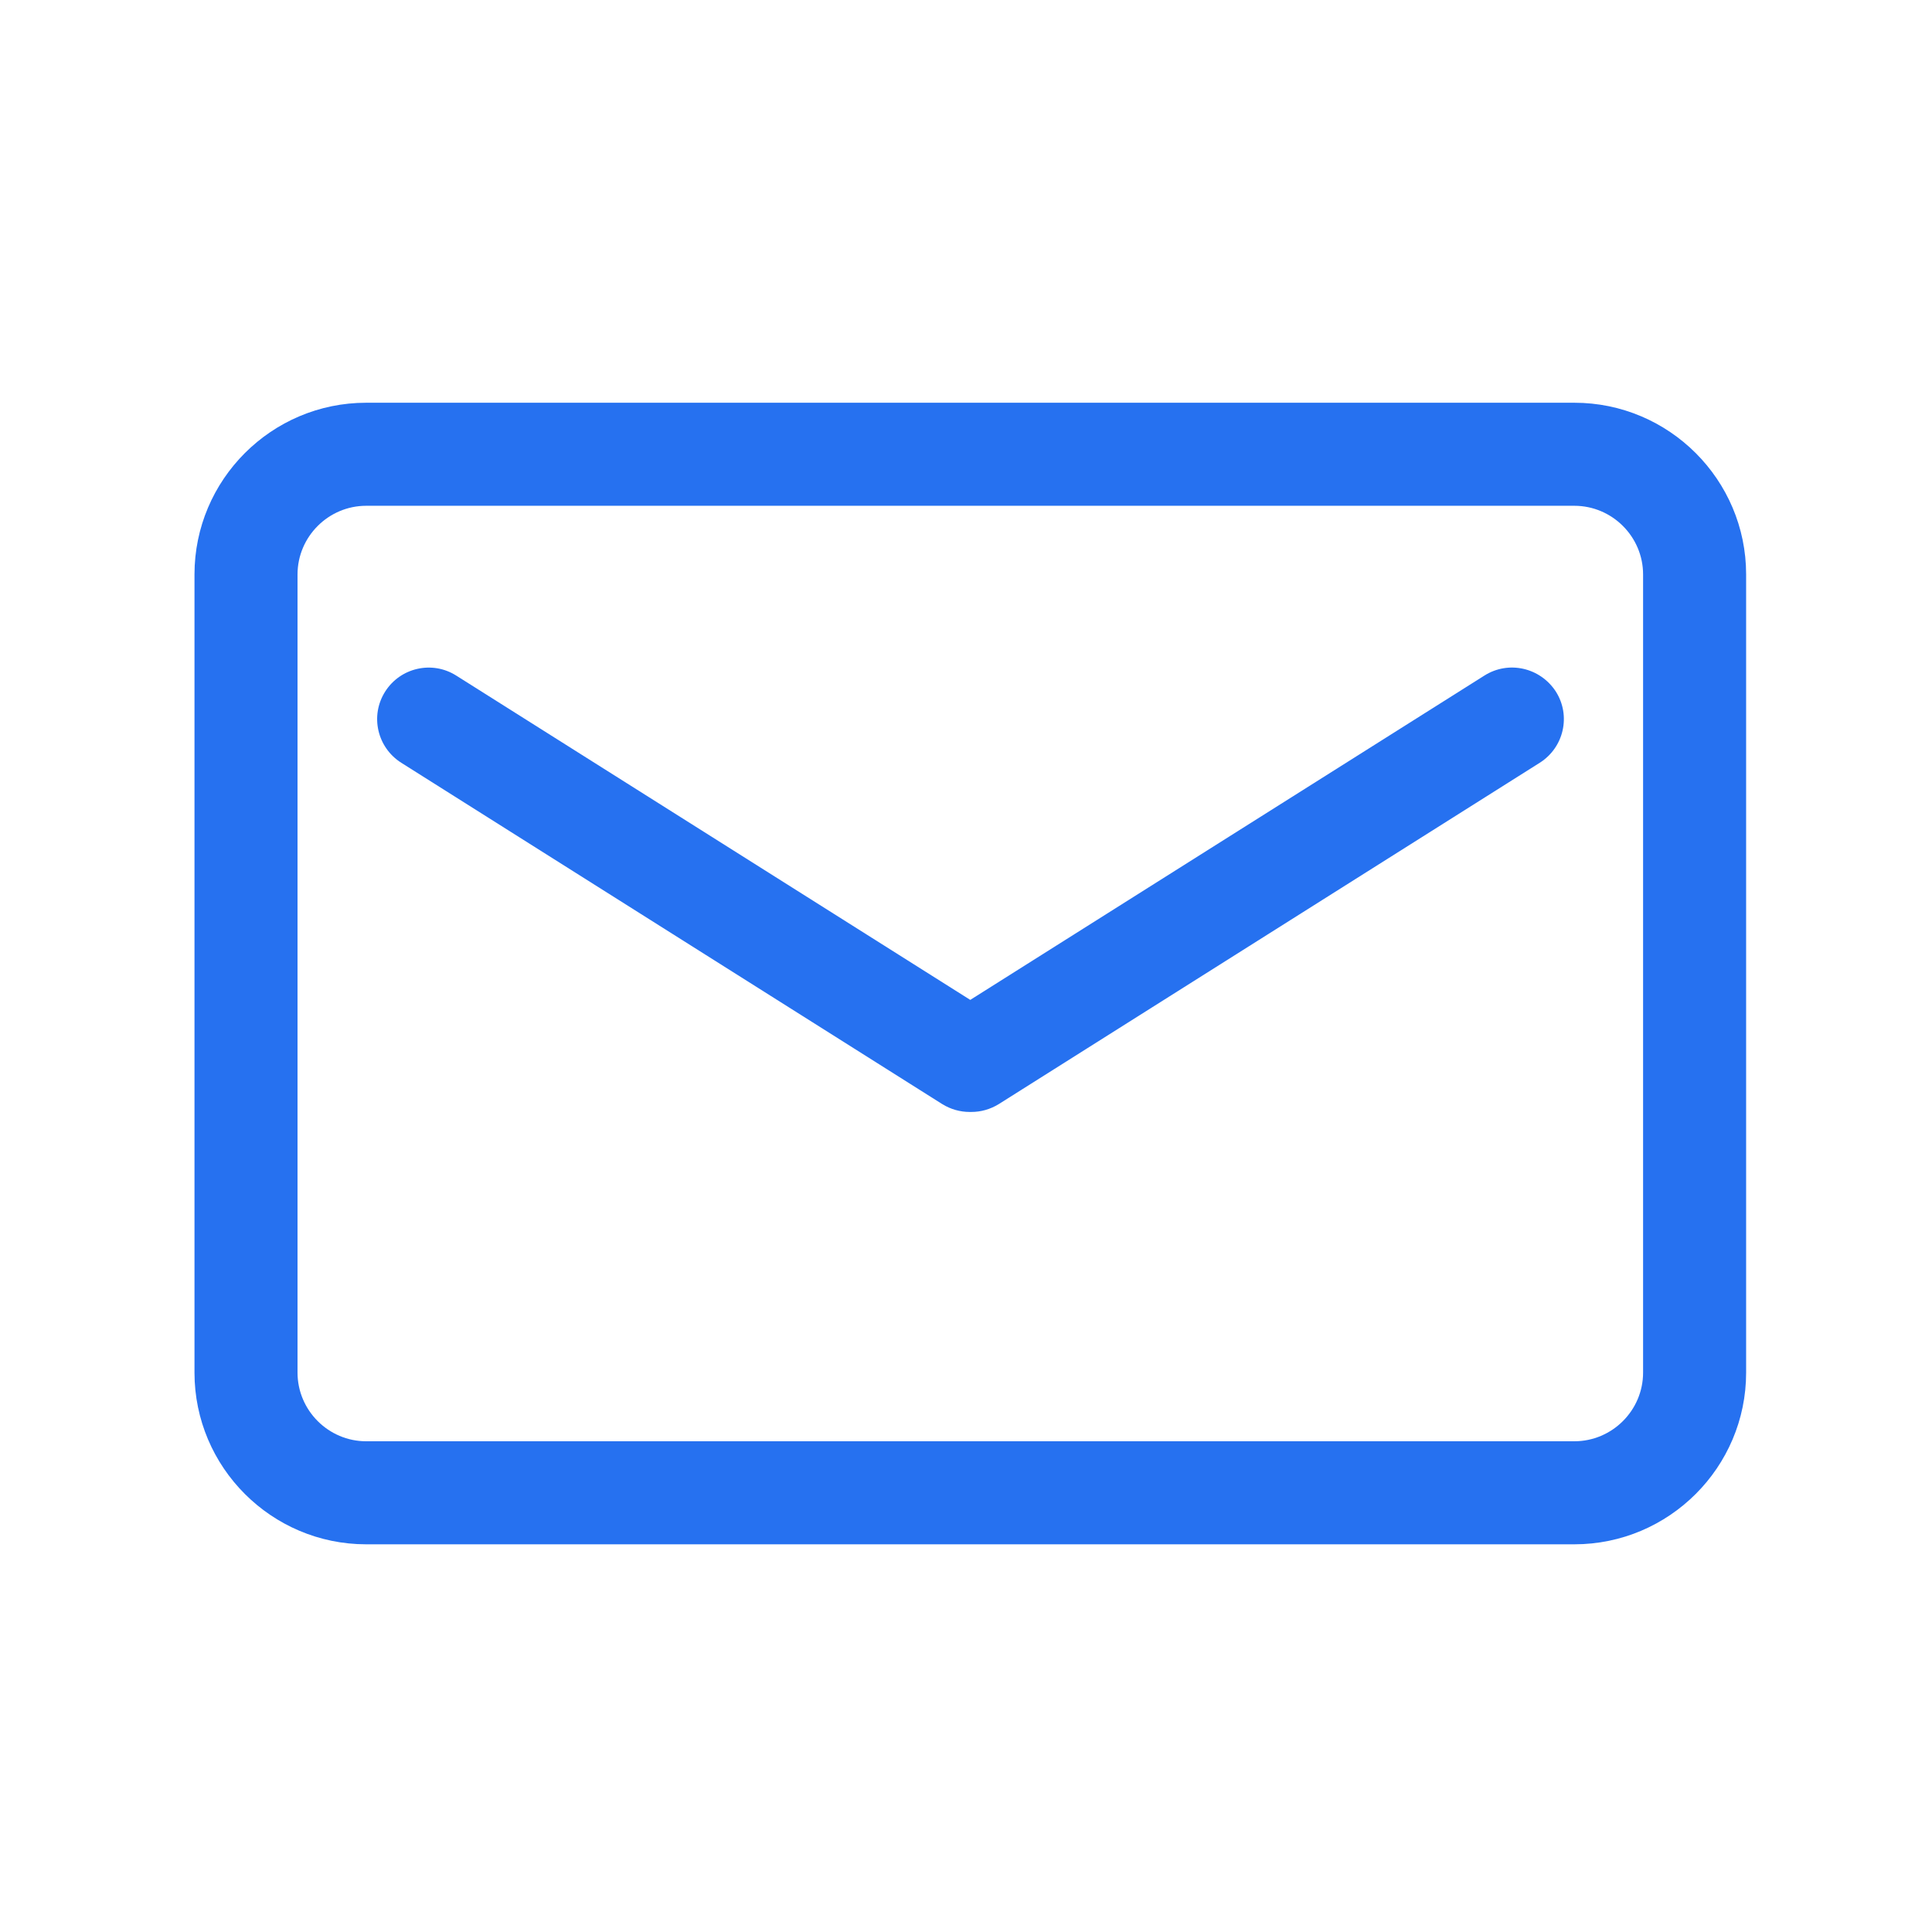 <svg xmlns="http://www.w3.org/2000/svg" xmlns:xlink="http://www.w3.org/1999/xlink" fill="none" version="1.1" width="24" height="24" viewBox="0 0 24 24"><defs><clipPath id="master_svg0_191_7981"><rect x="0" y="0" width="24" height="24" rx="0"/></clipPath></defs><g clip-path="url(#master_svg0_191_7981)"><g><path d="M19.557,5.003L4.549,5.003C3.373,5.003,2.416,5.96,2.416,7.136L2.416,17.051C2.416,18.227,3.373,19.184,4.549,19.184L19.557,19.184C20.733,19.184,21.691,18.227,21.691,17.051L21.691,7.136C21.691,5.96,20.733,5.003,19.557,5.003ZM20.411,17.051C20.411,17.52,20.027,17.904,19.557,17.904L4.549,17.904C4.08,17.904,3.696,17.52,3.696,17.051L3.696,7.136C3.696,6.667,4.08,6.283,4.549,6.283L19.557,6.283C20.027,6.283,20.411,6.667,20.411,7.136L20.411,17.051ZM18.44,8.392L12.053,12.421L5.667,8.392C5.368,8.203,4.973,8.293,4.784,8.592C4.595,8.891,4.685,9.285,4.984,9.475L11.704,13.715C11.811,13.781,11.928,13.813,12.045,13.813L12.067,13.813C12.184,13.813,12.301,13.781,12.408,13.715L19.128,9.475C19.427,9.285,19.517,8.891,19.328,8.592C19.133,8.291,18.739,8.203,18.44,8.392L18.44,8.392Z" fill="#2671F0" fill-opacity="1"/></g></g></svg>